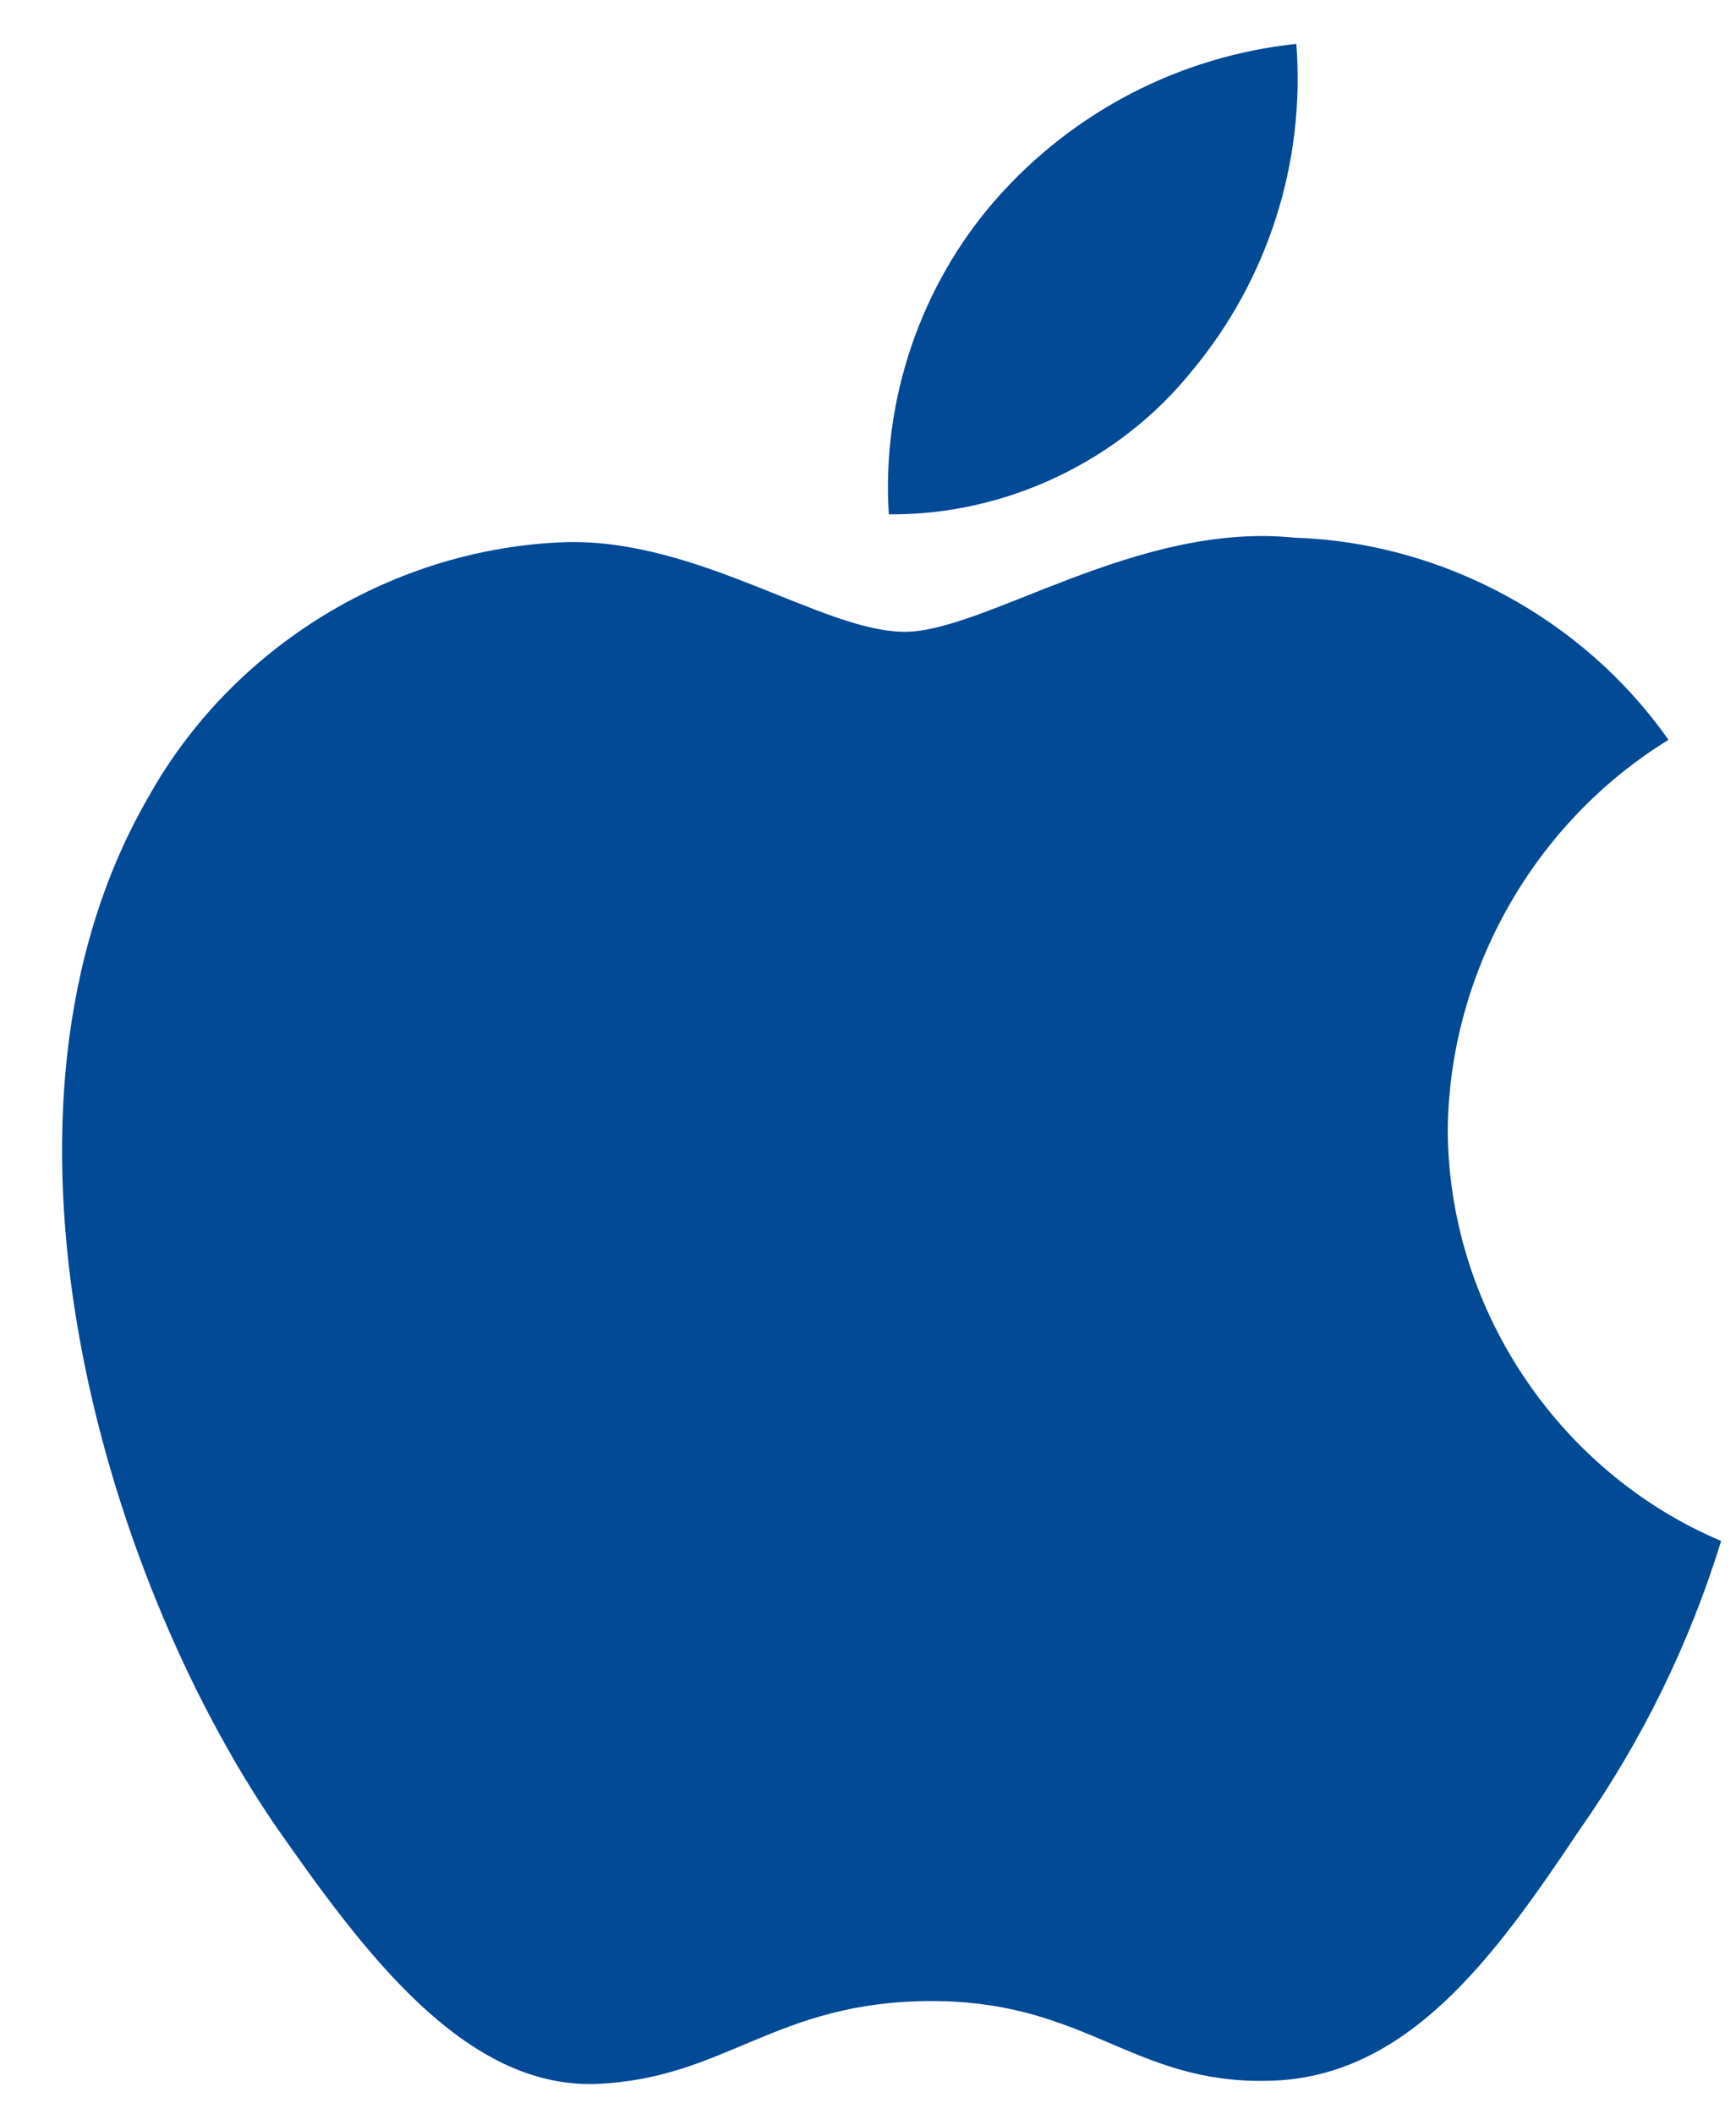 <svg width="23" height="28" viewBox="0 0 23 28" fill="none" xmlns="http://www.w3.org/2000/svg">
<path d="M19.181 14.949C19.208 12.864 20.328 10.89 22.105 9.798C20.984 8.197 19.107 7.182 17.153 7.121C15.07 6.902 13.05 8.367 11.988 8.367C10.906 8.367 9.271 7.142 7.511 7.179C5.217 7.253 3.078 8.557 1.962 10.563C-0.438 14.717 1.352 20.823 3.651 24.181C4.801 25.825 6.145 27.662 7.903 27.597C9.624 27.526 10.267 26.5 12.344 26.5C14.402 26.5 15.005 27.597 16.799 27.556C18.646 27.526 19.81 25.904 20.919 24.244C21.745 23.072 22.381 21.777 22.803 20.407C20.633 19.489 19.184 17.305 19.181 14.949Z" fill="#024996"/>
<path d="M15.792 4.912C16.799 3.704 17.295 2.15 17.175 0.581C15.637 0.743 14.216 1.478 13.195 2.64C12.197 3.776 11.678 5.302 11.776 6.811C13.315 6.827 14.828 6.112 15.792 4.912Z" fill="#024996"/>
</svg>
